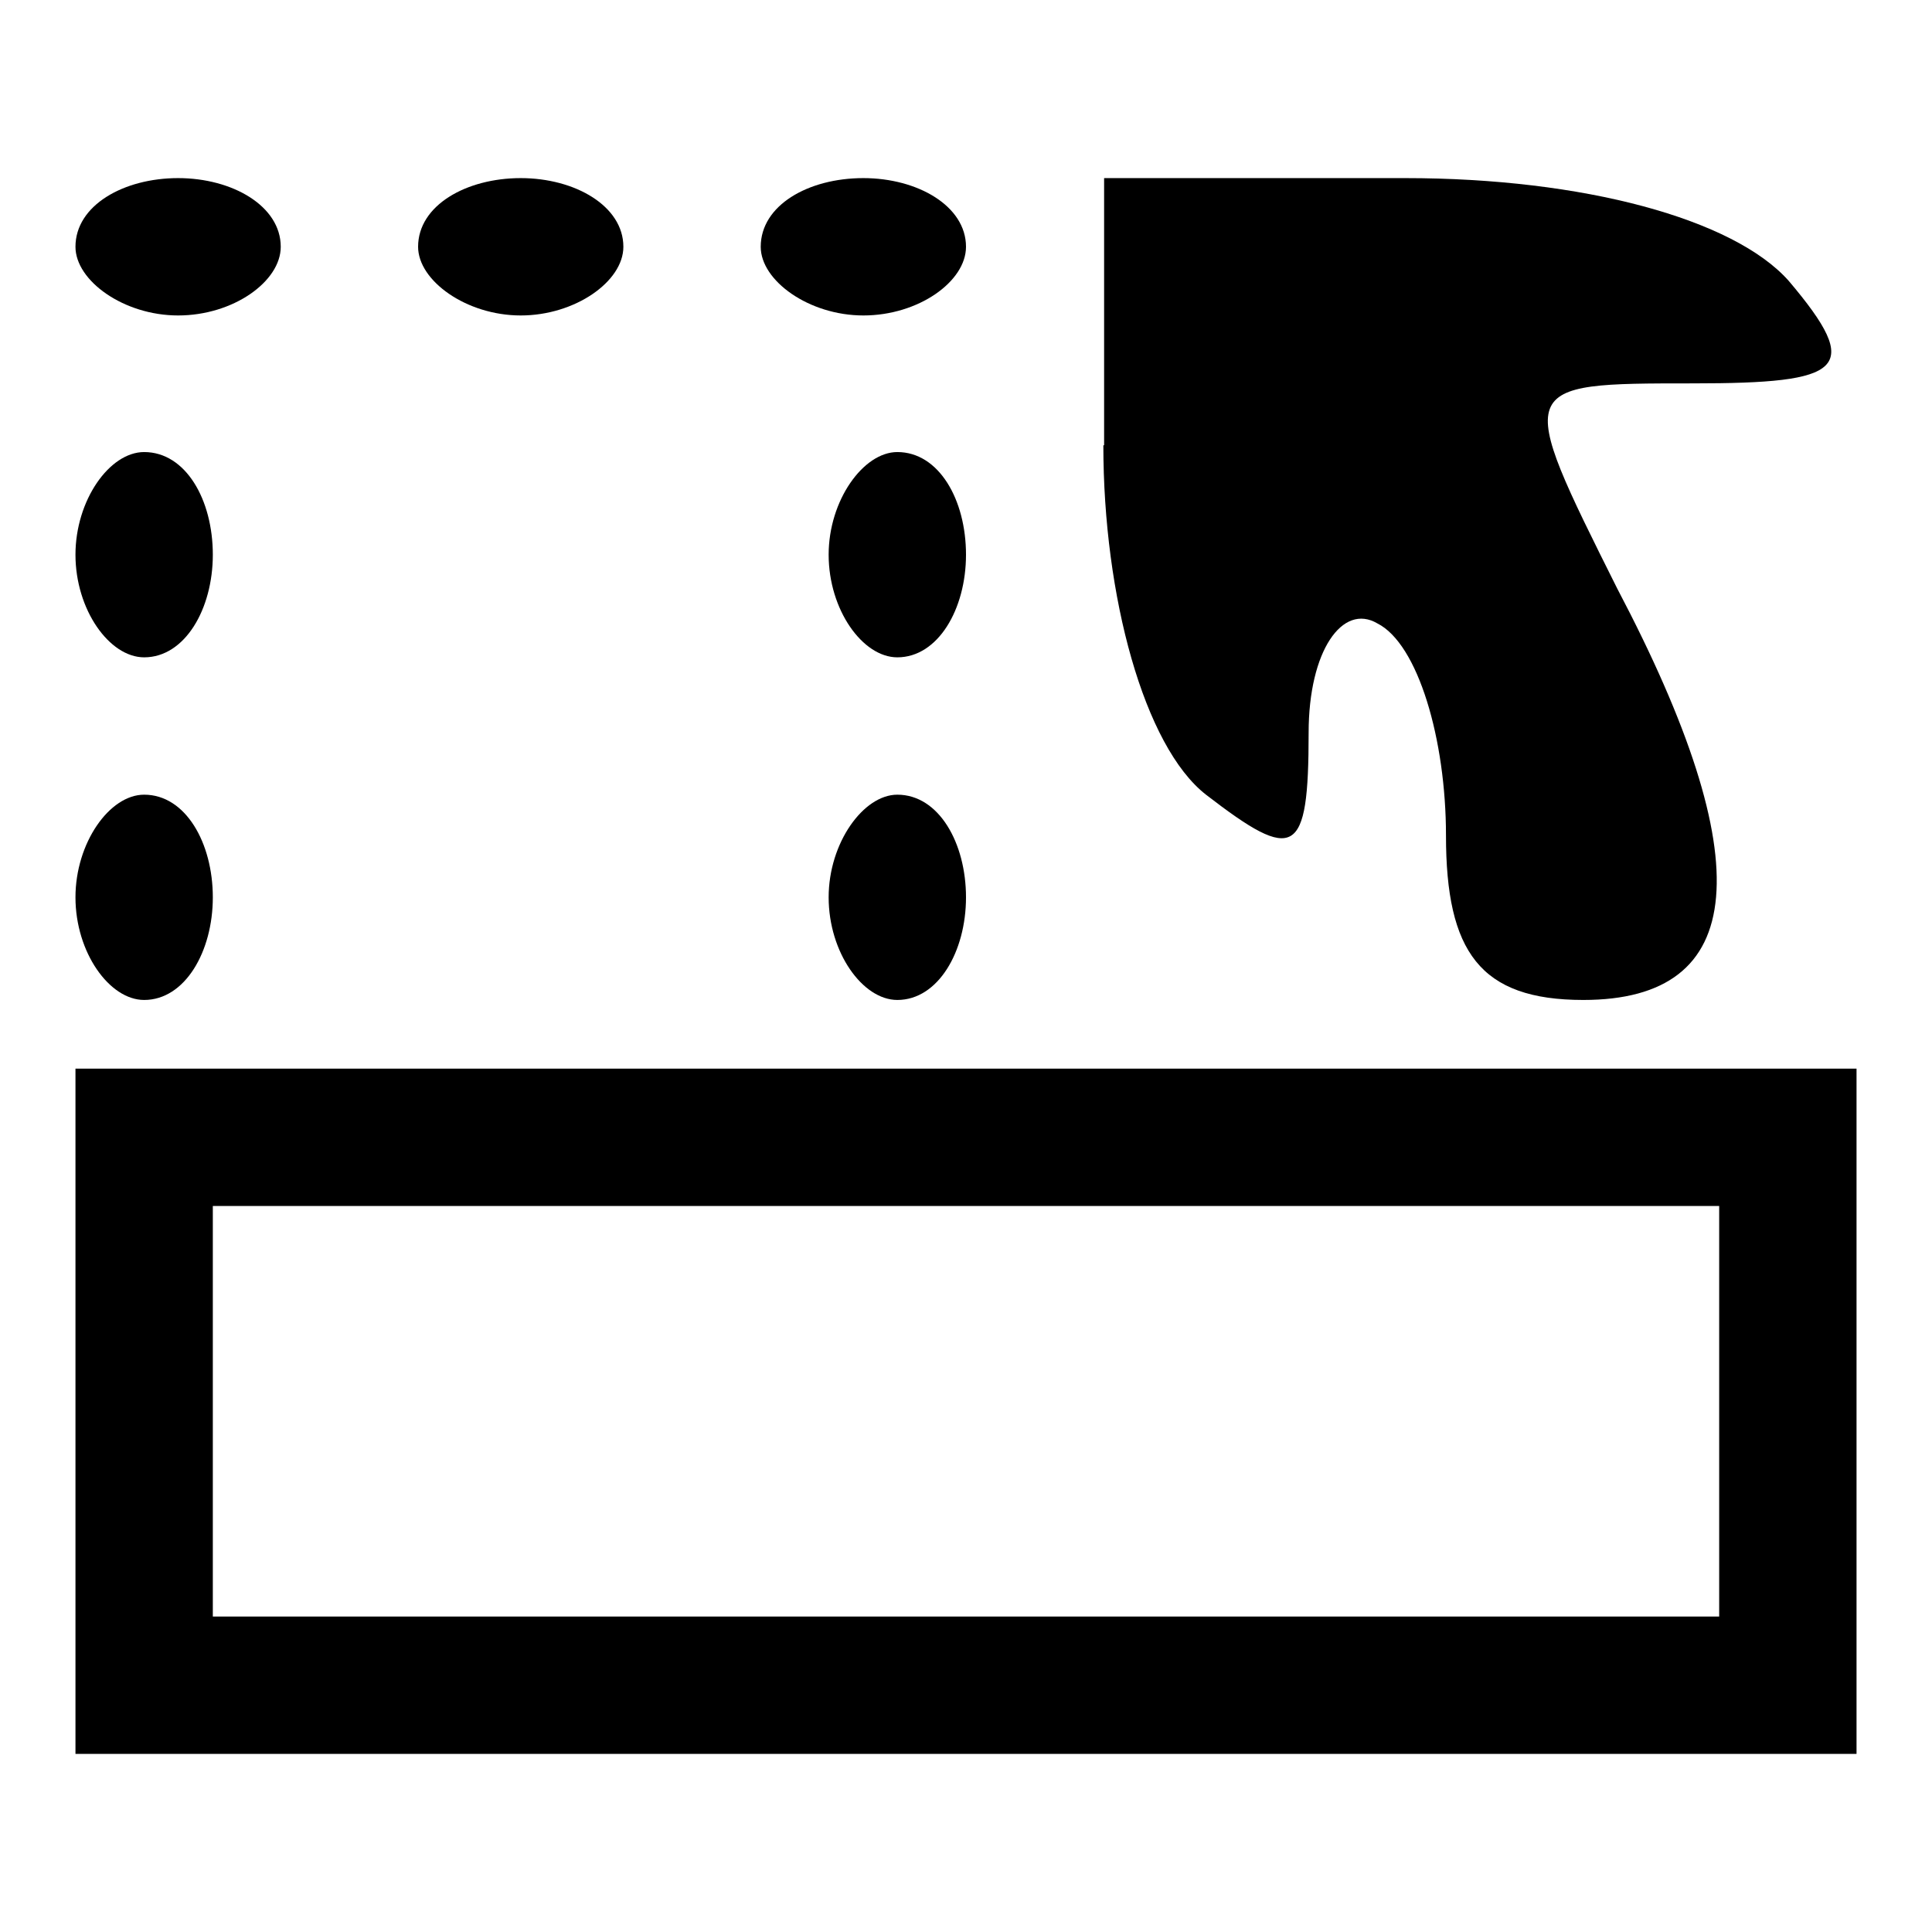 <?xml version="1.0" encoding="utf-8"?>
<!-- Svg Vector Icons : http://www.onlinewebfonts.com/icon -->
<!DOCTYPE svg PUBLIC "-//W3C//DTD SVG 1.1//EN" "http://www.w3.org/Graphics/SVG/1.1/DTD/svg11.dtd">
<svg version="1.1" xmlns="http://www.w3.org/2000/svg" xmlns:xlink="http://www.w3.org/1999/xlink" x="0px" y="0px" viewBox="0 0 256 256" enable-background="new 0 0 256 256" xml:space="preserve">
<g><g><g><path fill="#000000" d="M10,32.7c0,4.5,6.4,9.1,13.6,9.1c7.3,0,13.6-4.5,13.6-9.1c0-5.4-6.4-9.1-13.6-9.1C16.4,23.6,10,27.2,10,32.7z"/><path fill="#000000" d="M55.4,32.7c0,4.5,6.4,9.1,13.6,9.1s13.6-4.5,13.6-9.1c0-5.4-6.4-9.1-13.6-9.1S55.4,27.2,55.4,32.7z"/><path fill="#000000" d="M100.8,32.7c0,4.5,6.4,9.1,13.6,9.1c7.3,0,13.6-4.5,13.6-9.1c0-5.4-6.4-9.1-13.6-9.1C107.1,23.6,100.8,27.2,100.8,32.7z"/><path fill="#000000" d="M146.2,59c0,20,5.4,39.9,13.6,46.3c11.8,9.1,13.6,8.2,13.6-8.2c0-10.9,4.5-17.2,9.1-14.5c5.4,2.7,9.1,15.4,9.1,28.1c0,15.4,4.5,21.8,18.2,21.8c21.8,0,23.6-18.2,4.5-54.5c-13.6-27.2-13.6-27.2,10-27.2c20,0,22.7-1.8,12.7-13.6c-7.3-8.2-27.2-13.6-50.8-13.6h-39.9V59z"/><path fill="#000000" d="M10,73.5c0,7.3,4.5,13.6,9.1,13.6c5.4,0,9.1-6.4,9.1-13.6c0-7.3-3.6-13.6-9.1-13.6C14.5,59.9,10,66.3,10,73.5z"/><path fill="#000000" d="M109.8,73.5c0,7.3,4.5,13.6,9.1,13.6c5.4,0,9.1-6.4,9.1-13.6c0-7.3-3.6-13.6-9.1-13.6C114.4,59.9,109.8,66.3,109.8,73.5z"/><path fill="#000000" d="M10,118.9c0,7.3,4.5,13.6,9.1,13.6c5.4,0,9.1-6.4,9.1-13.6s-3.6-13.6-9.1-13.6C14.5,105.3,10,111.7,10,118.9z"/><path fill="#000000" d="M109.8,118.9c0,7.3,4.5,13.6,9.1,13.6c5.4,0,9.1-6.4,9.1-13.6s-3.6-13.6-9.1-13.6C114.4,105.3,109.8,111.7,109.8,118.9z"/><path fill="#000000" d="M10,187v45.4h118h118V187v-45.4H128H10V187z M227.8,187v27.2H128H28.2V187v-27.2H128h99.8V187z"/></g></g></g>
</svg>
